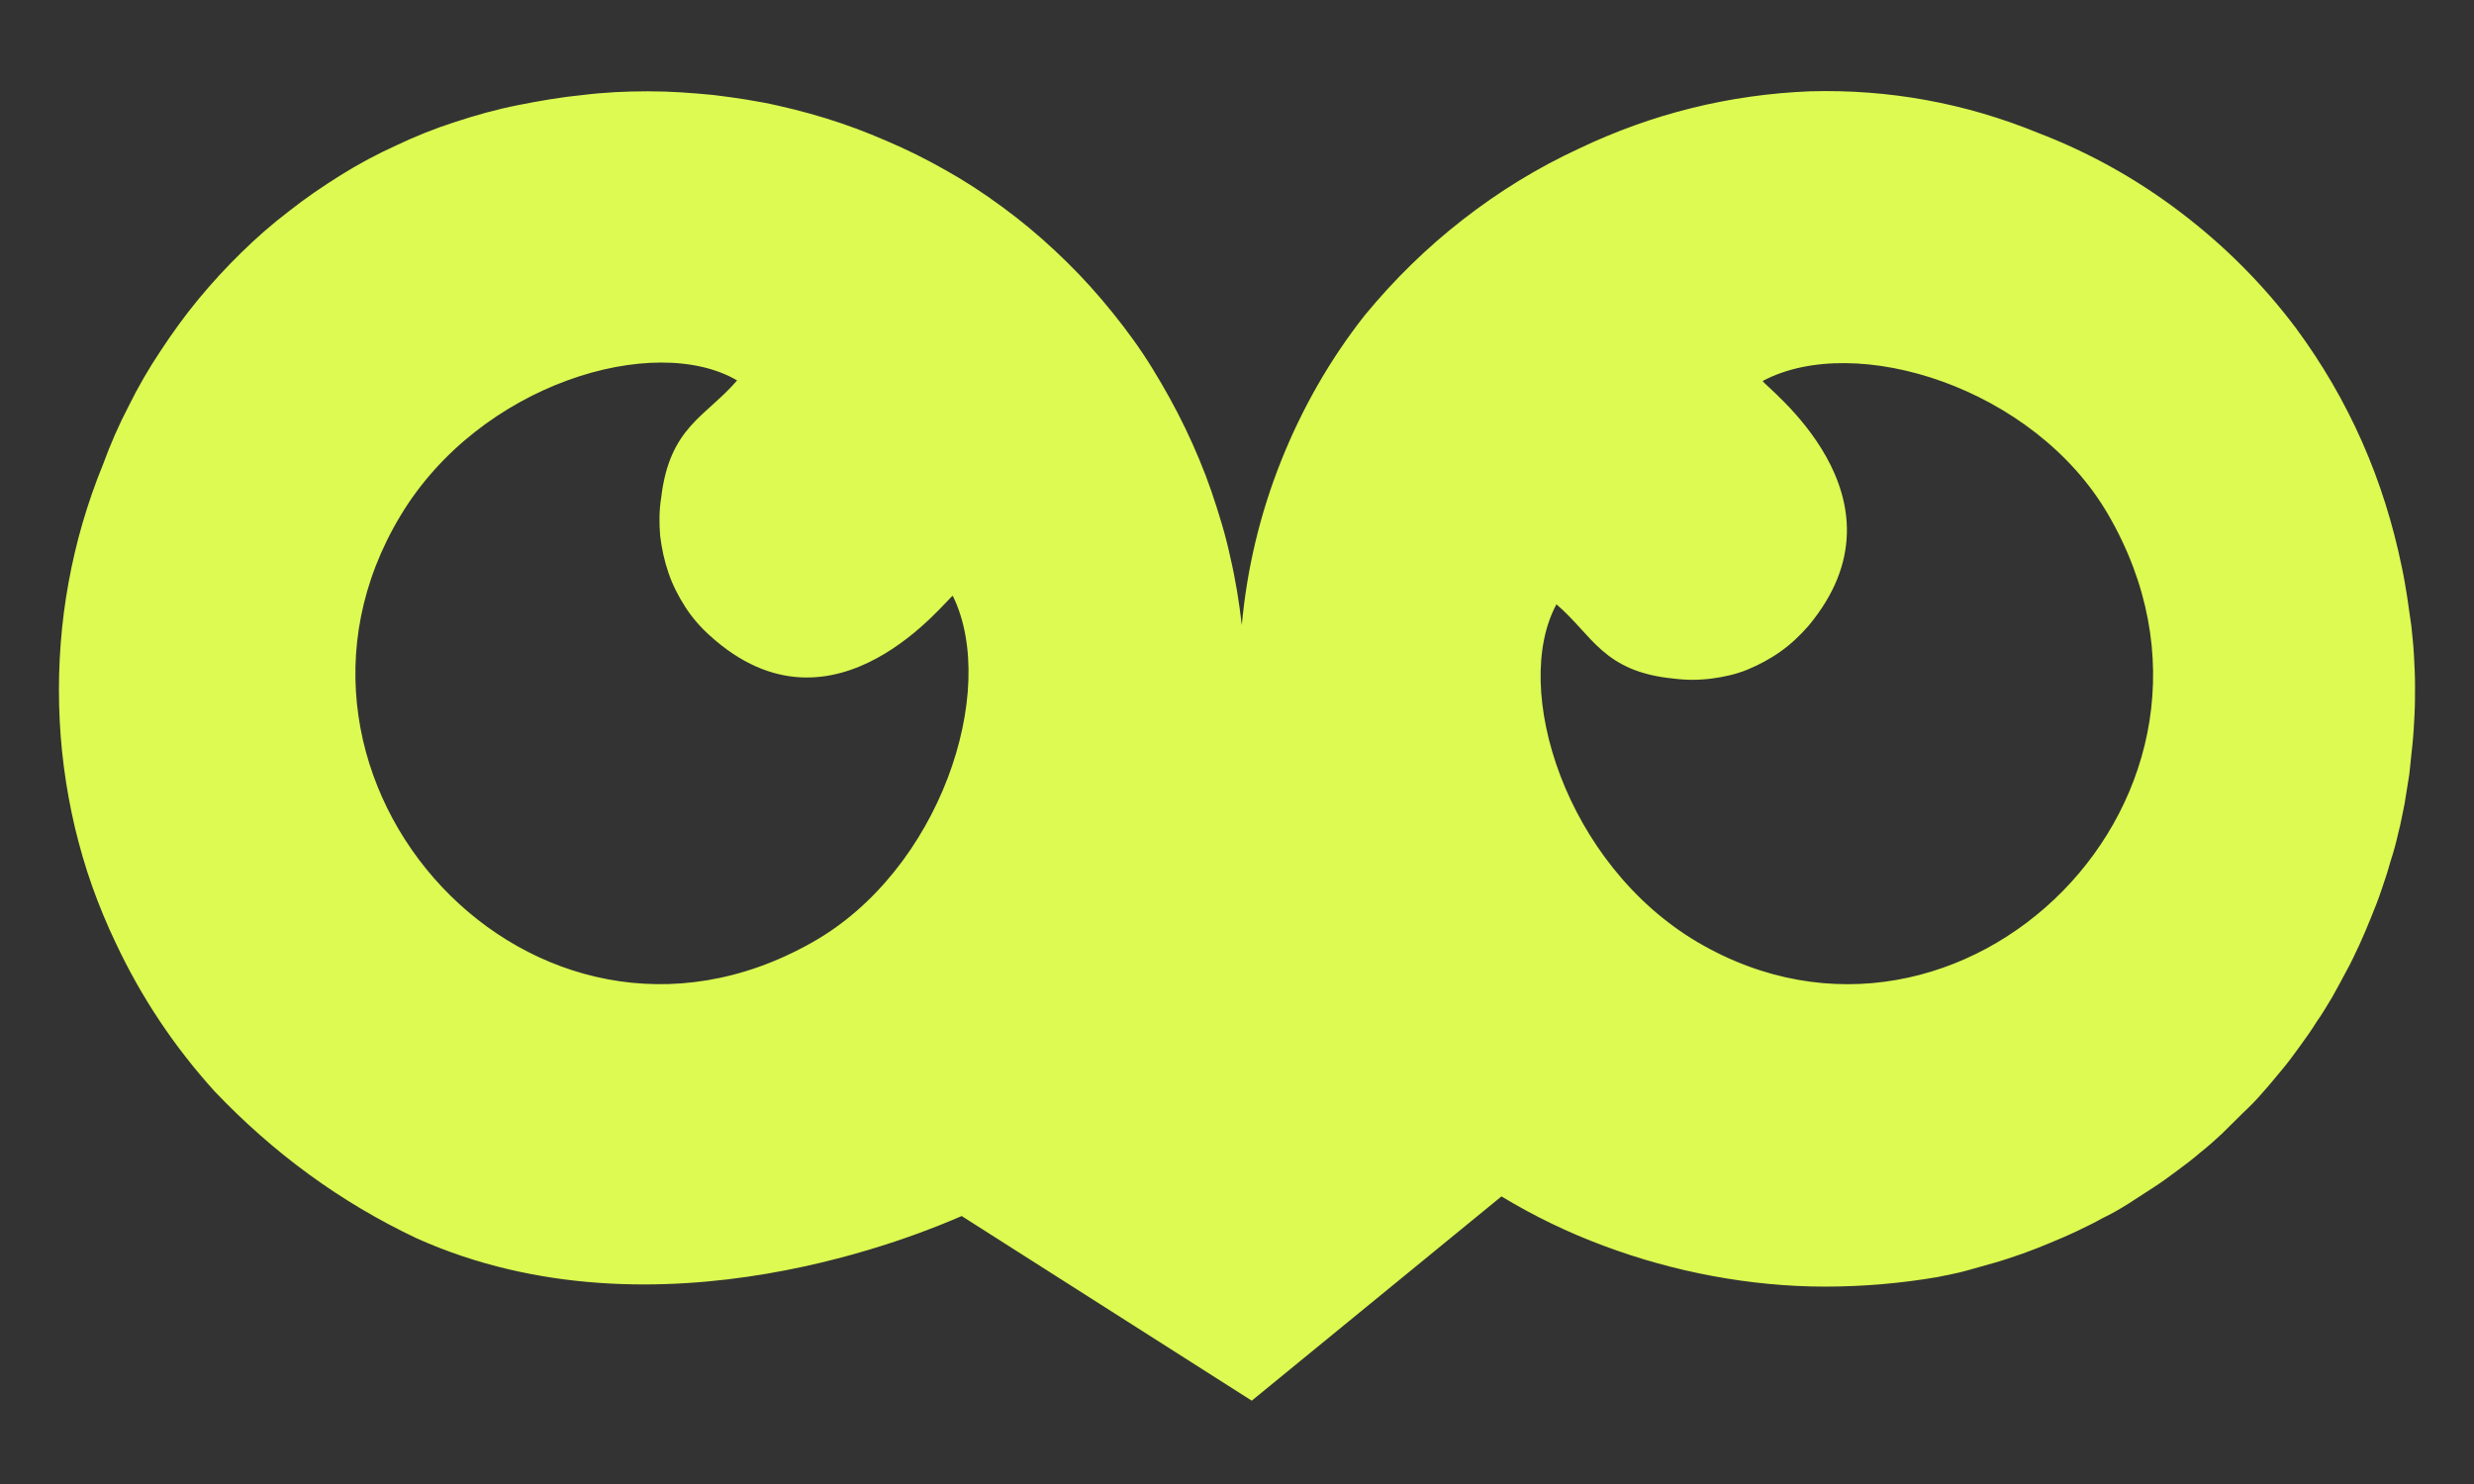 <svg height="300" preserveAspectRatio="xMidYMid meet" viewBox="0 0 375 225" width="500" xmlns="http://www.w3.org/2000/svg" xmlns:xlink="http://www.w3.org/1999/xlink" zoomAndPan="magnify"><rect x="0" y="0" width="375" height="225" fill="#333333" stroke="none"/><clipPath id="a"><path d="m8.445 13h357.75v199.805h-357.75zm0 0"/></clipPath><g clip-path="url(#a)"><path d="m63.16 187.75c-11.586-5.469-21.742-12.949-30.629-22.281-6.113-6.758-11.113-14.238-15-22.523-1.348-2.816-2.539-5.711-3.57-8.605-1.031-2.895-1.906-5.953-2.621-8.93-.711-3.055-1.27-6.113-1.664-9.168-.398-3.059-.637-6.195-.715-9.332-.078-3.137 0-6.195.238-9.332s.633-6.191 1.191-9.25c.555-3.055 1.27-6.113 2.141-9.09.875-2.977 1.906-5.953 3.094-8.848 1.113-3.055 2.383-5.953 3.891-8.848 1.43-2.895 3.016-5.633 4.84-8.367 1.746-2.652 3.652-5.309 5.715-7.801 2.062-2.496 4.207-4.828 6.508-7.078 2.301-2.254 4.68-4.344 7.219-6.273 2.539-2.012 5.16-3.781 7.855-5.473 2.699-1.688 5.559-3.215 8.414-4.504 2.855-1.367 5.871-2.574 8.887-3.539 3.176-1.047 6.348-1.93 9.602-2.574 3.254-.645 6.508-1.207 9.762-1.527 3.254-.402 6.586-.562 9.918-.562 3.336 0 6.59.238 9.922.562 3.254.402 6.586.883 9.762 1.609 3.254.723 6.426 1.609 9.52 2.652 3.098 1.047 6.191 2.332 9.207 3.699 3.016 1.371 5.953 2.977 8.809 4.668 2.938 1.77 5.793 3.781 8.492 5.871 2.695 2.09 5.316 4.426 7.773 6.836 2.461 2.414 4.762 4.988 6.906 7.645 2.141 2.652 4.207 5.469 6.031 8.445 1.824 2.977 3.492 5.953 5 9.09s2.855 6.355 3.965 9.57c1.113 3.301 2.145 6.598 2.859 9.977.793 3.379 1.348 6.836 1.746 10.293.793-8.605 2.777-16.891 5.949-24.855 3.176-7.961 7.383-15.363 12.699-22.117 4.441-5.391 9.363-10.219 14.84-14.48 5.473-4.262 11.348-7.883 17.617-10.777 11.109-5.309 22.852-8.207 35.074-8.688 11.902-.324 23.41 1.77 34.441 6.273 7.777 2.977 14.996 6.996 21.664 12.066 6.664 5.066 12.535 10.938 17.535 17.613 3.969 5.391 7.301 11.102 10 17.215s4.684 12.469 6.031 19.066c.316 1.445.555 2.973.793 4.422.238 1.449.398 2.977.637 4.426.156 1.527.316 2.977.395 4.504.078 1.527.16 2.977.16 4.504s0 2.977-.082 4.504c-.078 1.527-.156 2.977-.316 4.504-.156 1.531-.316 2.977-.477 4.504-.238 1.449-.473 2.977-.711 4.426-.32 1.449-.559 2.977-.953 4.426-.32 1.445-.715 2.895-1.191 4.344-.398 1.445-.871 2.895-1.348 4.262-.477 1.449-1.031 2.816-1.586 4.184-.559 1.367-1.113 2.734-1.746 4.102-.637 1.367-1.27 2.734-1.984 4.023-.715 1.367-1.43 2.652-2.145 3.941-.793 1.285-1.508 2.57-2.383 3.781-.789 1.285-1.664 2.492-2.535 3.699-.875 1.207-1.746 2.41-2.699 3.539-.953 1.125-1.906 2.332-2.859 3.379-.949 1.125-1.98 2.168-3.094 3.215-1.031 1.047-2.141 2.094-3.172 3.137-1.113 1.047-2.223 2.012-3.336 2.898-1.109.965-2.301 1.848-3.492 2.734-1.188.883-2.379 1.77-3.648 2.574-1.27.805-2.461 1.609-3.73 2.414-1.27.805-2.539 1.527-3.887 2.172-1.27.723-2.621 1.367-3.969 2.008-1.348.645-2.699 1.207-4.047 1.77-1.352.566-2.777 1.129-4.125 1.609-1.43.484-2.777.965-4.207 1.367-1.43.402-2.855.805-4.285 1.207-1.43.402-2.859.645-4.363.965-5.637.969-11.352 1.449-17.062 1.449-5.715 0-11.43-.562-17.062-1.609-5.633-1.047-11.109-2.574-16.504-4.586-5.398-2.008-10.559-4.504-15.477-7.48l-37.852 30.969-43.965-27.992c-5.395 2.332-45.867 19.867-82.609 3.379zm81.262-97.41c-.637 0-17.855 23.246-36.82 6.031-1.43-1.285-2.699-2.734-3.73-4.344s-1.906-3.297-2.539-5.148c-.637-1.848-1.031-3.699-1.27-5.629-.16-1.93-.16-3.859.156-5.793 1.27-10.777 6.824-12.305 11.508-17.777-12.457-7.316-38.965.402-51.027 20.512-24.121 40.059 20.156 88.484 62.297 64.754 19.441-10.859 28.488-38.207 21.426-52.605zm122.762-32.578c0 .645 23.332 17.535 6.906 37.164-1.27 1.445-2.621 2.734-4.207 3.859-1.586 1.125-3.254 2.012-5 2.734-1.746.727-3.648 1.129-5.477 1.367-1.902.242-3.809.242-5.711 0-10.715-1.043-12.301-6.594-17.777-11.262-6.902 12.793 1.348 39.418 21.426 51.242 40.074 23.484 86.734-22.605 62.215-64.836-11.188-19.305-38.328-27.75-52.375-20.27zm0 0" fill="#dcfa51" fill-rule="evenodd"/></g></svg>